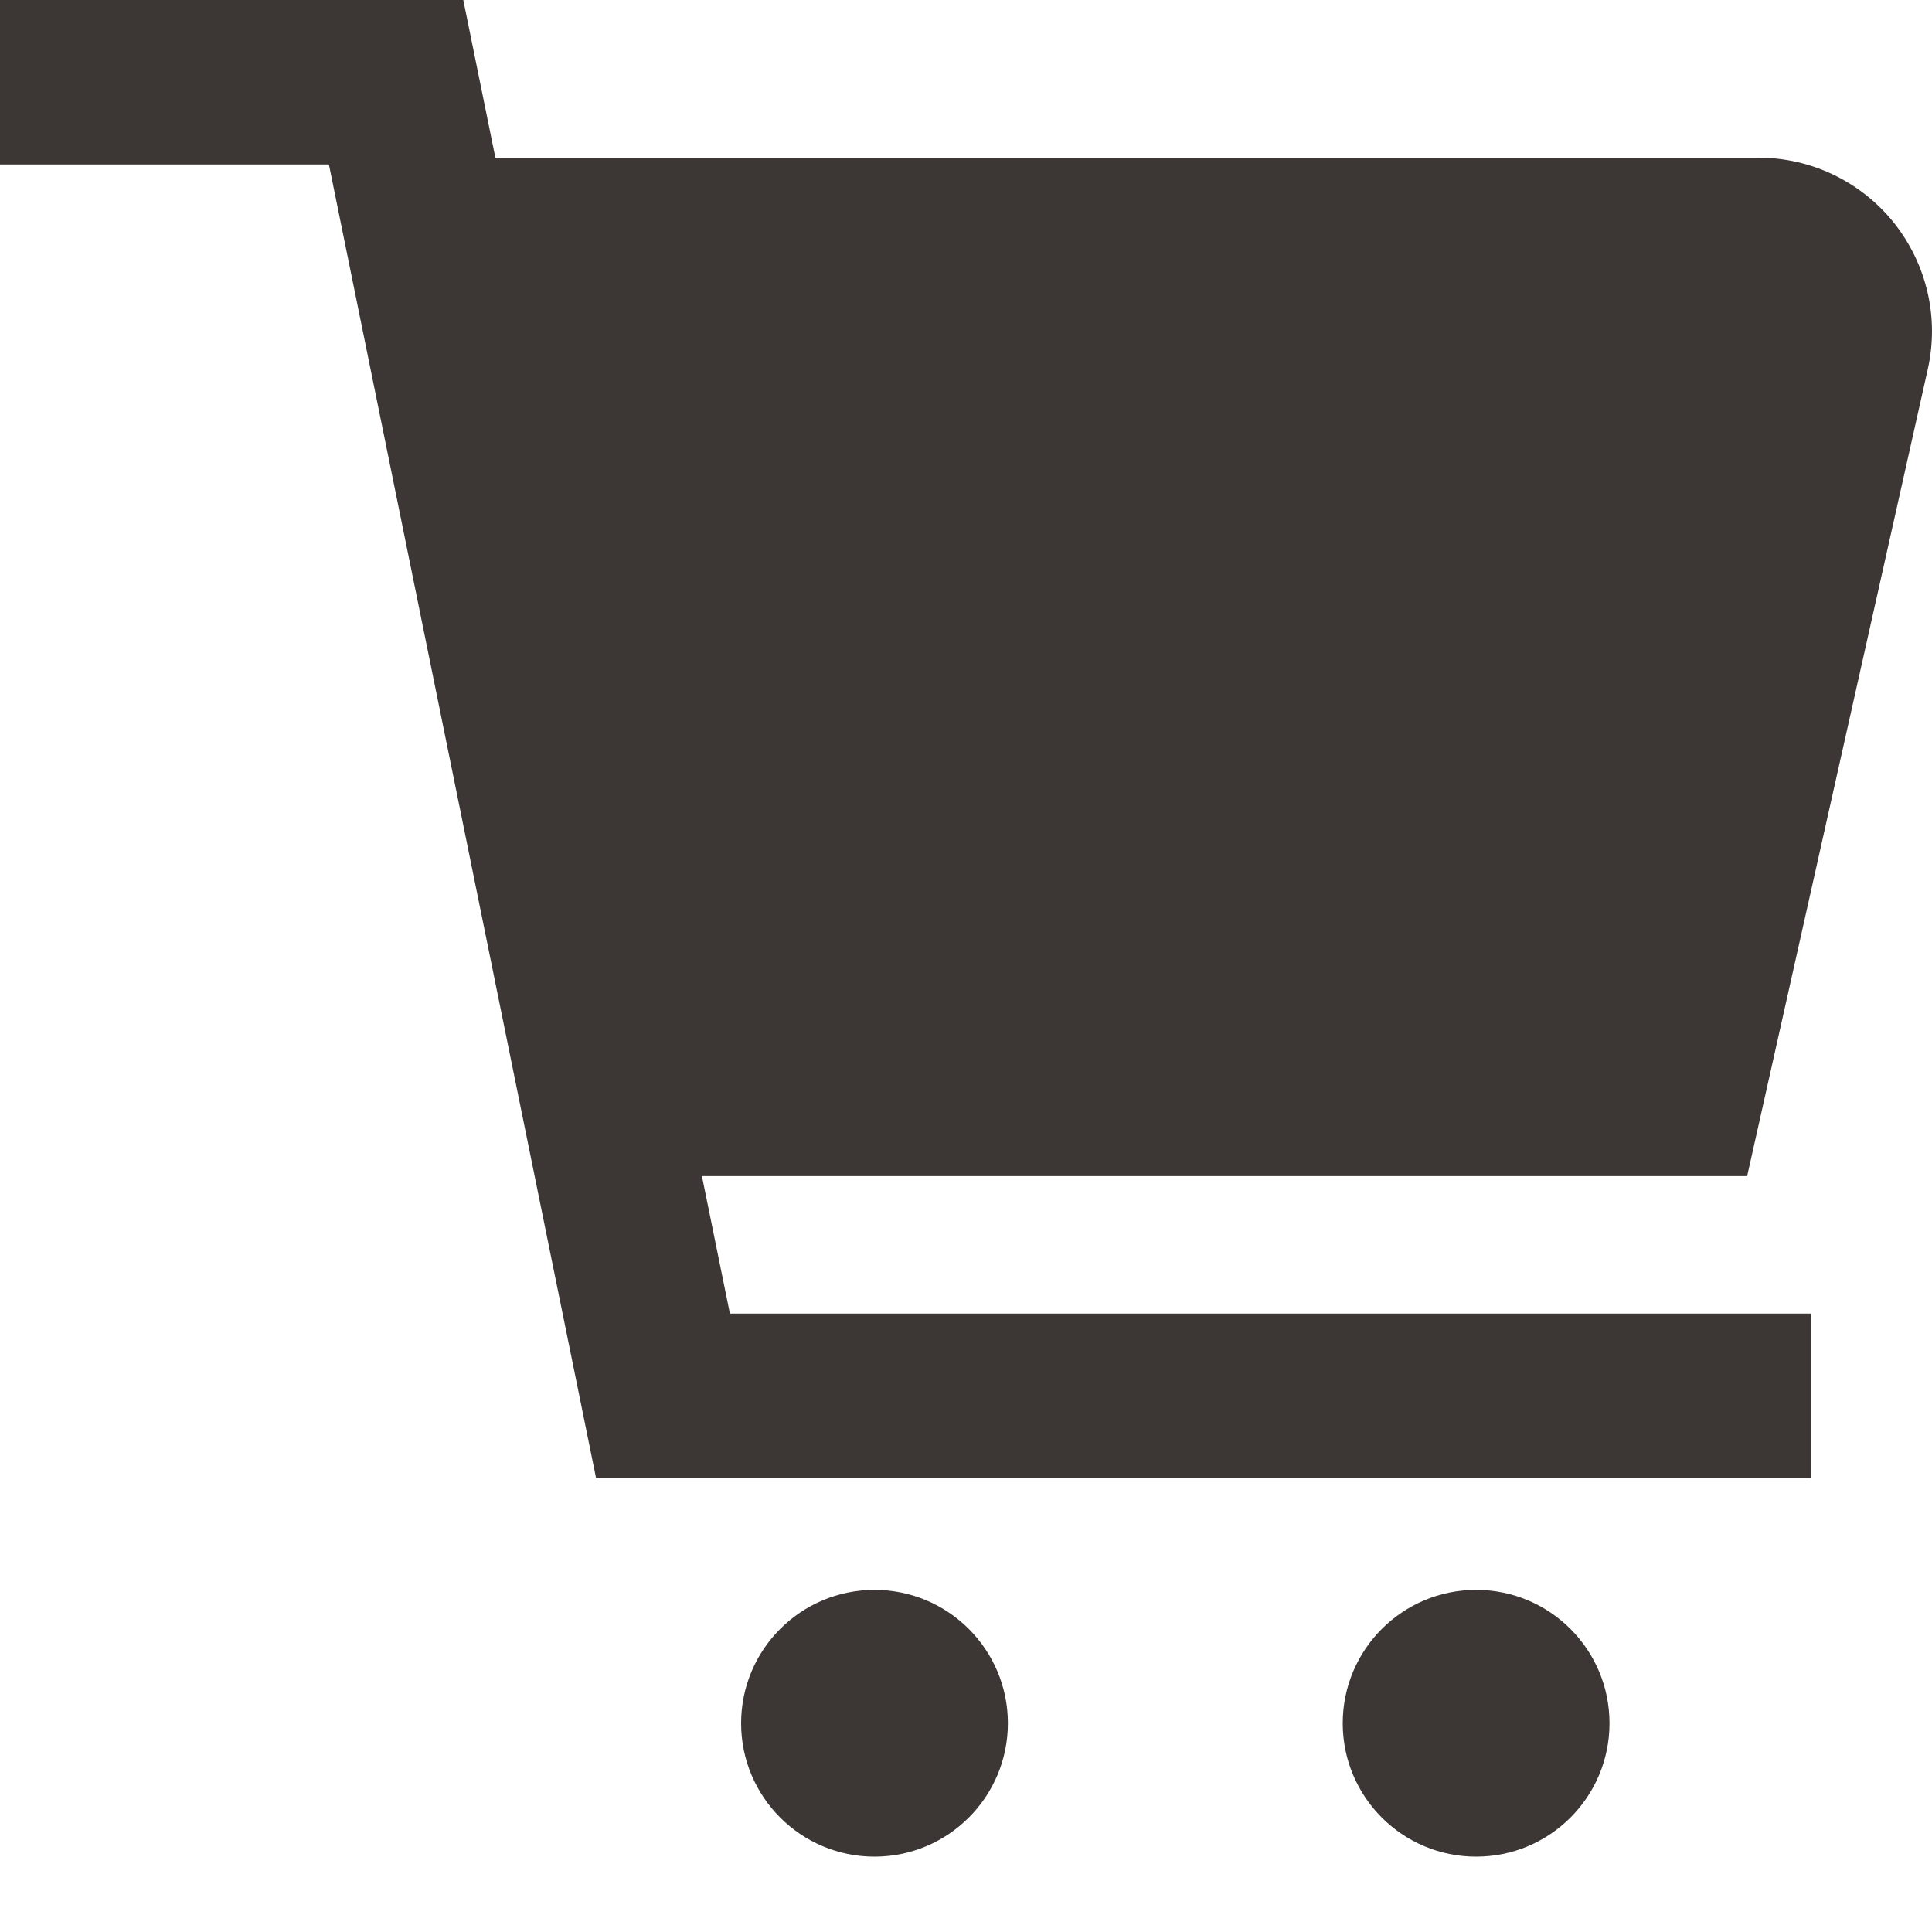 <svg width="25" height="25" viewBox="0 0 25 25" fill="none" xmlns="http://www.w3.org/2000/svg">
<g clip-path="url(#clip0_825_2506)">
<path d="M11.316 24.025C12.269 24.025 13.042 23.252 13.042 22.299C13.042 21.346 12.269 20.573 11.316 20.573C10.363 20.573 9.59 21.346 9.59 22.299C9.59 23.252 10.363 24.025 11.316 24.025Z" fill="#3C3635"/>
<path d="M19.101 24.025C20.055 24.025 20.827 23.252 20.827 22.299C20.827 21.346 20.055 20.573 19.101 20.573C18.148 20.573 17.375 21.346 17.375 22.299C17.375 23.252 18.148 24.025 19.101 24.025Z" fill="#3C3635"/>
<path d="M24.945 4.78C25.019 4.451 25.018 4.109 24.942 3.781C24.866 3.453 24.717 3.146 24.507 2.882C24.296 2.619 24.029 2.407 23.725 2.261C23.421 2.115 23.088 2.04 22.751 2.04H6.41L5.995 0H0V2.128H4.256L7.713 19.126H23.437V16.998H9.445L9.083 15.219H22.608L24.945 4.78Z" fill="#3C3635"/>
</g>
<defs>
<clipPath id="clip0_825_2506">
<rect width="25" height="25" fill="white"/>
</clipPath>
</defs>
</svg>
